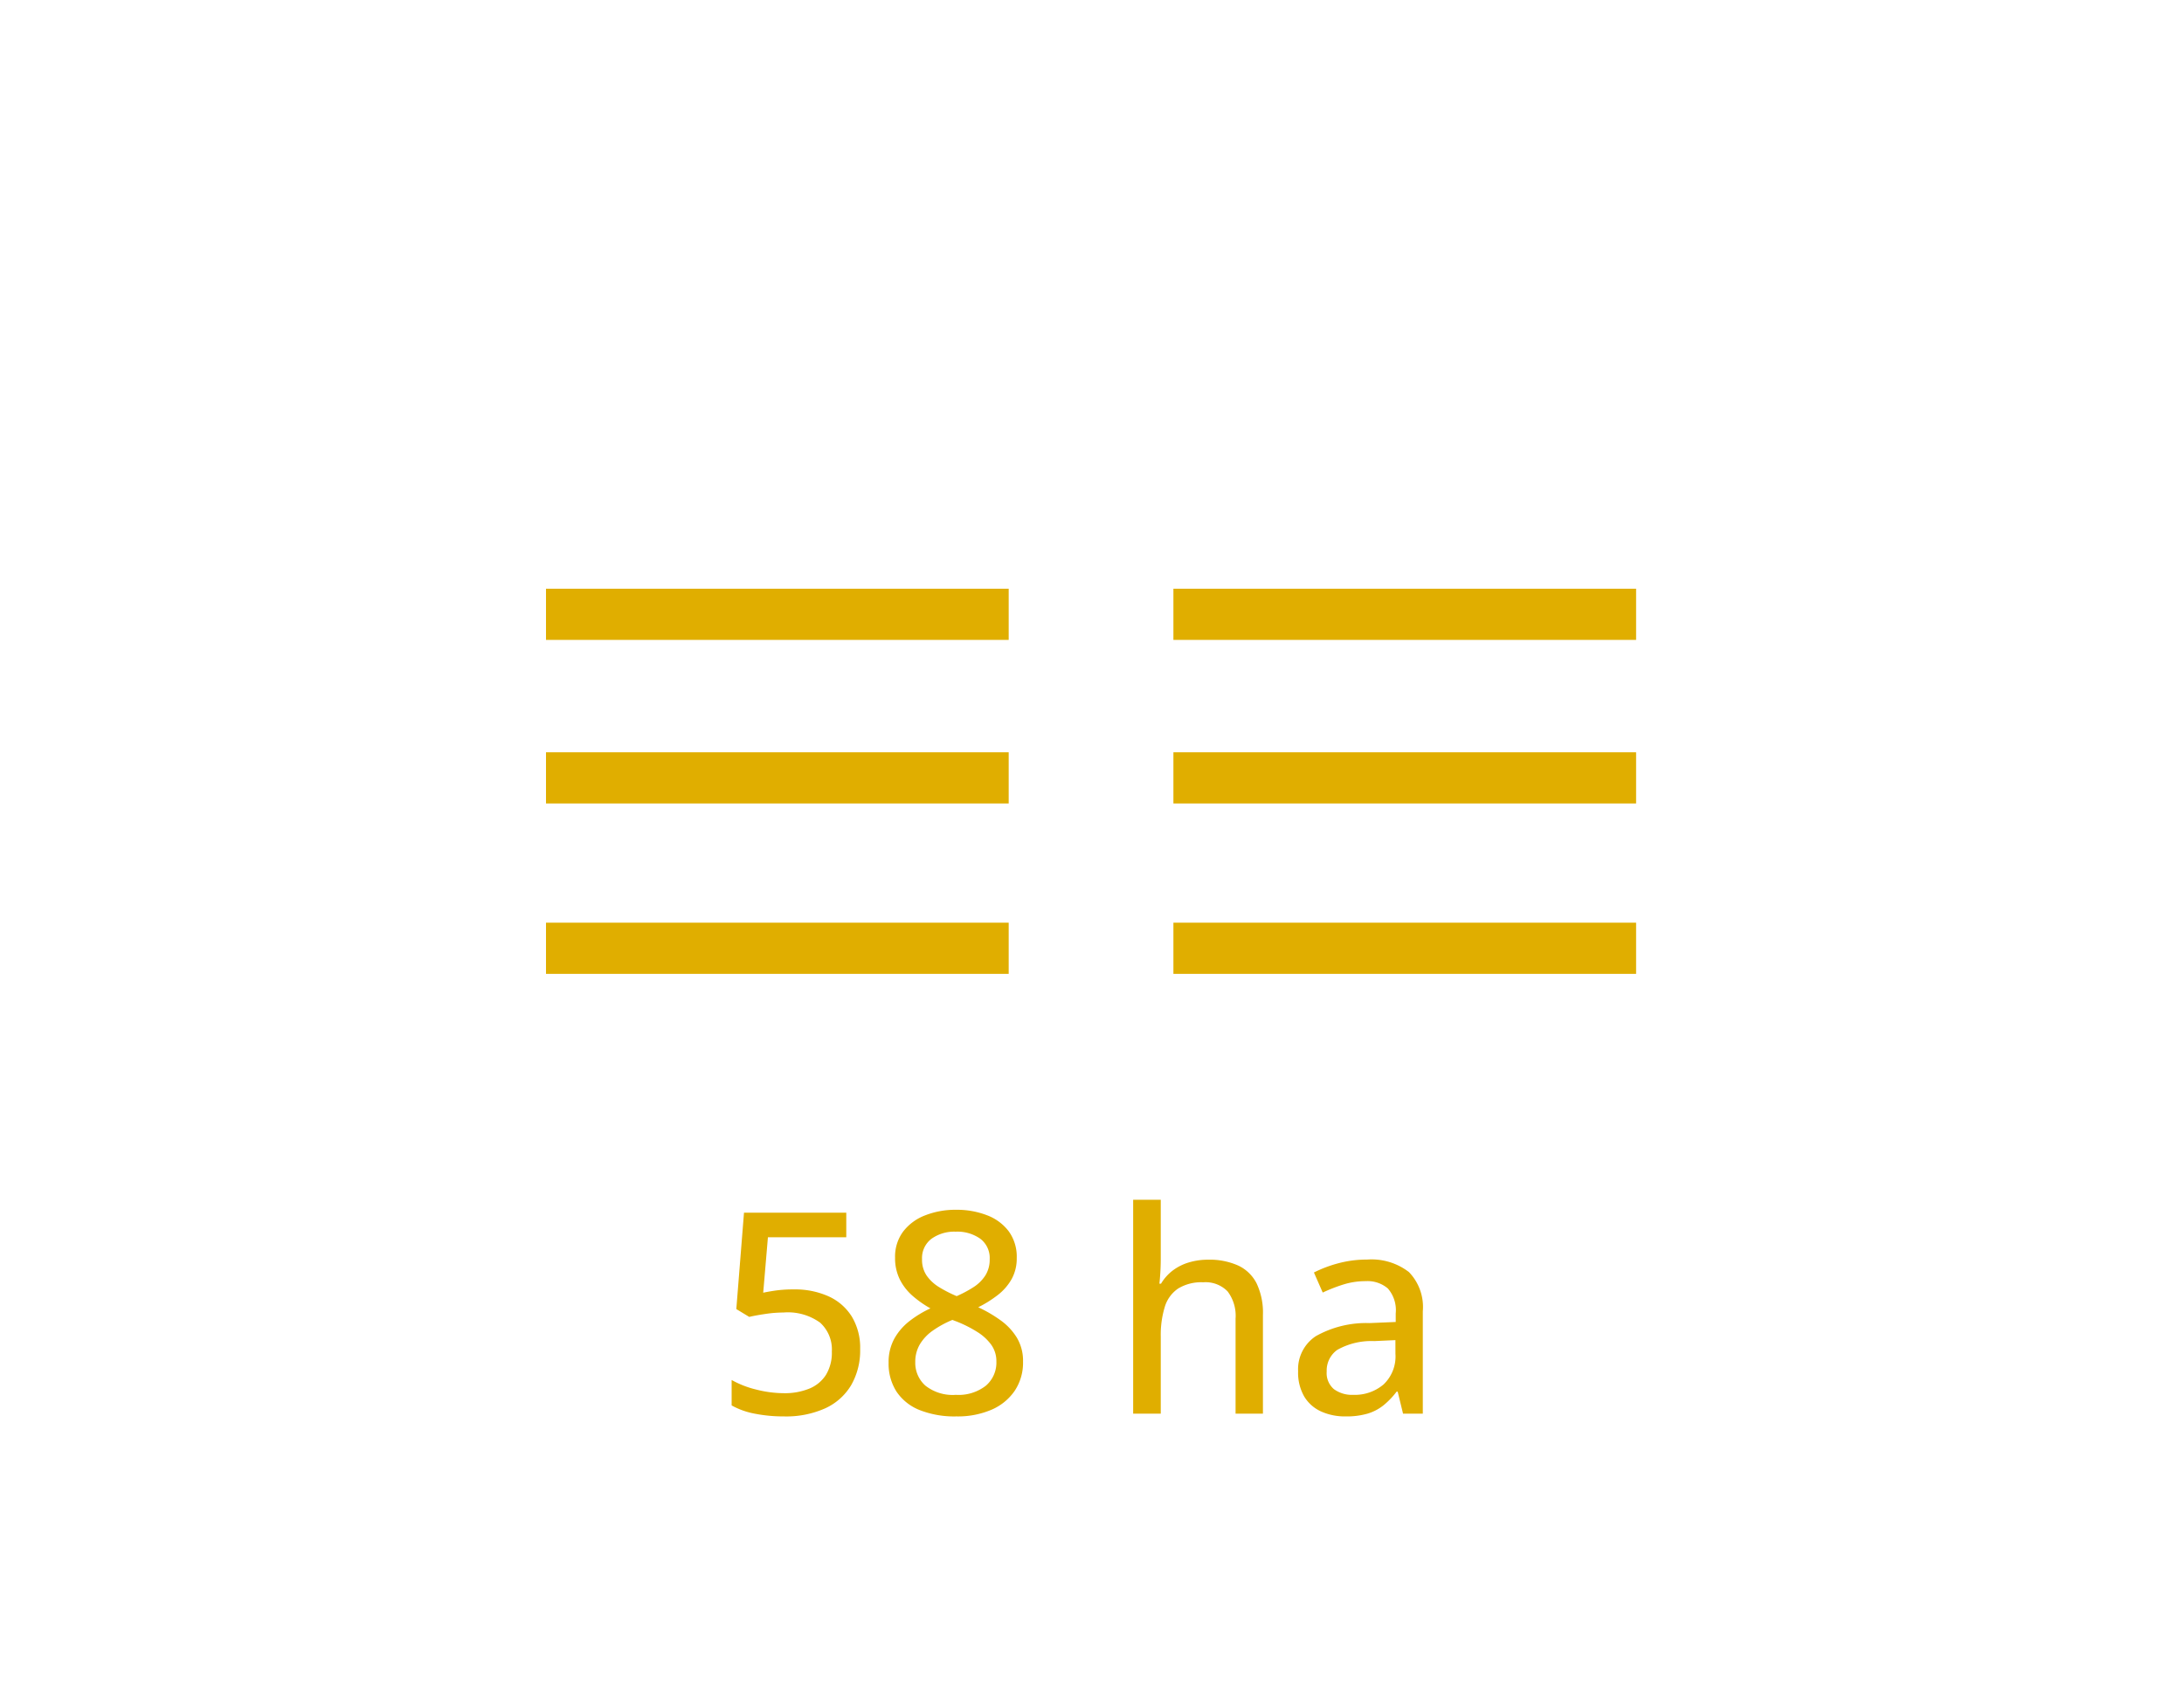 <svg height="200" viewBox="0 0 256 200" width="256" xmlns="http://www.w3.org/2000/svg"><path d="m0 0h256v200h-256z" fill="none"/><g fill="#e0ae00"><path d="m54.235 3h-54.235v-6h54.235z" transform="translate(64 72.013)"/><path d="m54.235 3h-54.235v-6h54.235z" transform="translate(137.542 72.013)"/><path d="m54.235 3h-54.235v-6h54.235z" transform="translate(64 111.162)"/><path d="m54.235 3h-54.235v-6h54.235z" transform="translate(137.542 111.162)"/><path d="m54.235 3h-54.235v-6h54.235z" transform="translate(64 91.186)"/><path d="m54.235 3h-54.235v-6h54.235z" transform="translate(137.542 91.186)"/><path d="m9.281-14.566a9.591 9.591 0 0 1 4.085.814 6.22 6.22 0 0 1 2.723 2.377 7.048 7.048 0 0 1 .975 3.8 8.151 8.151 0 0 1 -1.047 4.222 6.849 6.849 0 0 1 -3.046 2.725 11.179 11.179 0 0 1 -4.834.95 17.327 17.327 0 0 1 -3.432-.322 8.891 8.891 0 0 1 -2.705-.967v-2.981a11.2 11.2 0 0 0 2.876 1.12 13.2 13.2 0 0 0 3.245.428 7.634 7.634 0 0 0 2.973-.532 4.184 4.184 0 0 0 1.958-1.611 4.983 4.983 0 0 0 .693-2.739 4.246 4.246 0 0 0 -1.37-3.384 6.452 6.452 0 0 0 -4.3-1.192 14.6 14.6 0 0 0 -2.127.169q-1.144.169-1.885.346l-1.515-.918.9-11.3h11.989v2.884h-9.185l-.552 6.497q.6-.129 1.482-.258a14.77 14.77 0 0 1 2.099-.128zm19.014-9.334a9.8 9.8 0 0 1 3.65.645 5.71 5.71 0 0 1 2.546 1.893 5.062 5.062 0 0 1 .927 3.1 4.982 4.982 0 0 1 -.6 2.49 6.255 6.255 0 0 1 -1.633 1.872 13.554 13.554 0 0 1 -2.28 1.426 15.809 15.809 0 0 1 2.643 1.547 7 7 0 0 1 1.9 2.046 5.3 5.3 0 0 1 .709 2.788 5.939 5.939 0 0 1 -.975 3.408 6.288 6.288 0 0 1 -2.73 2.226 10.032 10.032 0 0 1 -4.109.781 11.086 11.086 0 0 1 -4.318-.749 5.843 5.843 0 0 1 -2.7-2.159 6.038 6.038 0 0 1 -.925-3.392 5.664 5.664 0 0 1 .677-2.828 6.839 6.839 0 0 1 1.789-2.062 12.6 12.6 0 0 1 2.434-1.475 12.5 12.5 0 0 1 -2.087-1.466 6.282 6.282 0 0 1 -1.5-1.926 5.6 5.6 0 0 1 -.556-2.554 4.922 4.922 0 0 1 .943-3.053 5.87 5.87 0 0 1 2.57-1.9 9.662 9.662 0 0 1 3.625-.658zm-4.77 17.858a3.563 3.563 0 0 0 1.185 2.755 5.148 5.148 0 0 0 3.569 1.08 5.206 5.206 0 0 0 3.521-1.072 3.564 3.564 0 0 0 1.233-2.828 3.308 3.308 0 0 0 -.588-1.95 5.751 5.751 0 0 0 -1.627-1.507 14.41 14.41 0 0 0 -2.393-1.217l-.548-.209a11.849 11.849 0 0 0 -2.337 1.282 5.279 5.279 0 0 0 -1.49 1.6 4.022 4.022 0 0 0 -.525 2.066zm4.737-15.292a4.575 4.575 0 0 0 -2.844.838 2.834 2.834 0 0 0 -1.1 2.4 3.278 3.278 0 0 0 .54 1.909 4.86 4.86 0 0 0 1.458 1.354 14.78 14.78 0 0 0 2.063 1.055 13.868 13.868 0 0 0 1.974-1.055 4.558 4.558 0 0 0 1.386-1.37 3.451 3.451 0 0 0 .508-1.893 2.829 2.829 0 0 0 -1.1-2.409 4.662 4.662 0 0 0 -2.884-.829zm24.038-3.738v6.9q0 .822-.048 1.611t-.113 1.321h.193a5.4 5.4 0 0 1 1.398-1.56 5.957 5.957 0 0 1 1.885-.935 7.782 7.782 0 0 1 2.232-.314 8.2 8.2 0 0 1 3.513.677 4.613 4.613 0 0 1 2.175 2.1 8.012 8.012 0 0 1 .741 3.7v11.572h-3.207v-11.134a4.747 4.747 0 0 0 -.935-3.2 3.606 3.606 0 0 0 -2.867-1.066 5.2 5.2 0 0 0 -2.933.733 3.99 3.99 0 0 0 -1.563 2.151 11.227 11.227 0 0 0 -.471 3.476v9.04h-3.235v-25.072zm24.17 7.009a7.173 7.173 0 0 1 4.918 1.463 5.883 5.883 0 0 1 1.628 4.6v12h-2.316l-.628-2.578h-.129a9.268 9.268 0 0 1 -1.552 1.611 5.531 5.531 0 0 1 -1.861.967 8.891 8.891 0 0 1 -2.57.322 6.771 6.771 0 0 1 -2.868-.58 4.455 4.455 0 0 1 -1.974-1.748 5.6 5.6 0 0 1 -.718-2.973 4.641 4.641 0 0 1 2.079-4.109 12.058 12.058 0 0 1 6.3-1.531l3.062-.129v-1a3.86 3.86 0 0 0 -.927-2.933 3.673 3.673 0 0 0 -2.586-.854 8.713 8.713 0 0 0 -2.626.395 18.954 18.954 0 0 0 -2.417.943l-1.031-2.353a14.7 14.7 0 0 1 2.86-1.08 12.774 12.774 0 0 1 3.36-.433zm3.335 9.442-2.481.113a8.149 8.149 0 0 0 -4.324 1.023 2.962 2.962 0 0 0 -1.249 2.538 2.463 2.463 0 0 0 .854 2.079 3.587 3.587 0 0 0 2.256.661 5.207 5.207 0 0 0 3.553-1.217 4.524 4.524 0 0 0 1.394-3.6z" transform="translate(83.76 165.718)"/></g></svg>